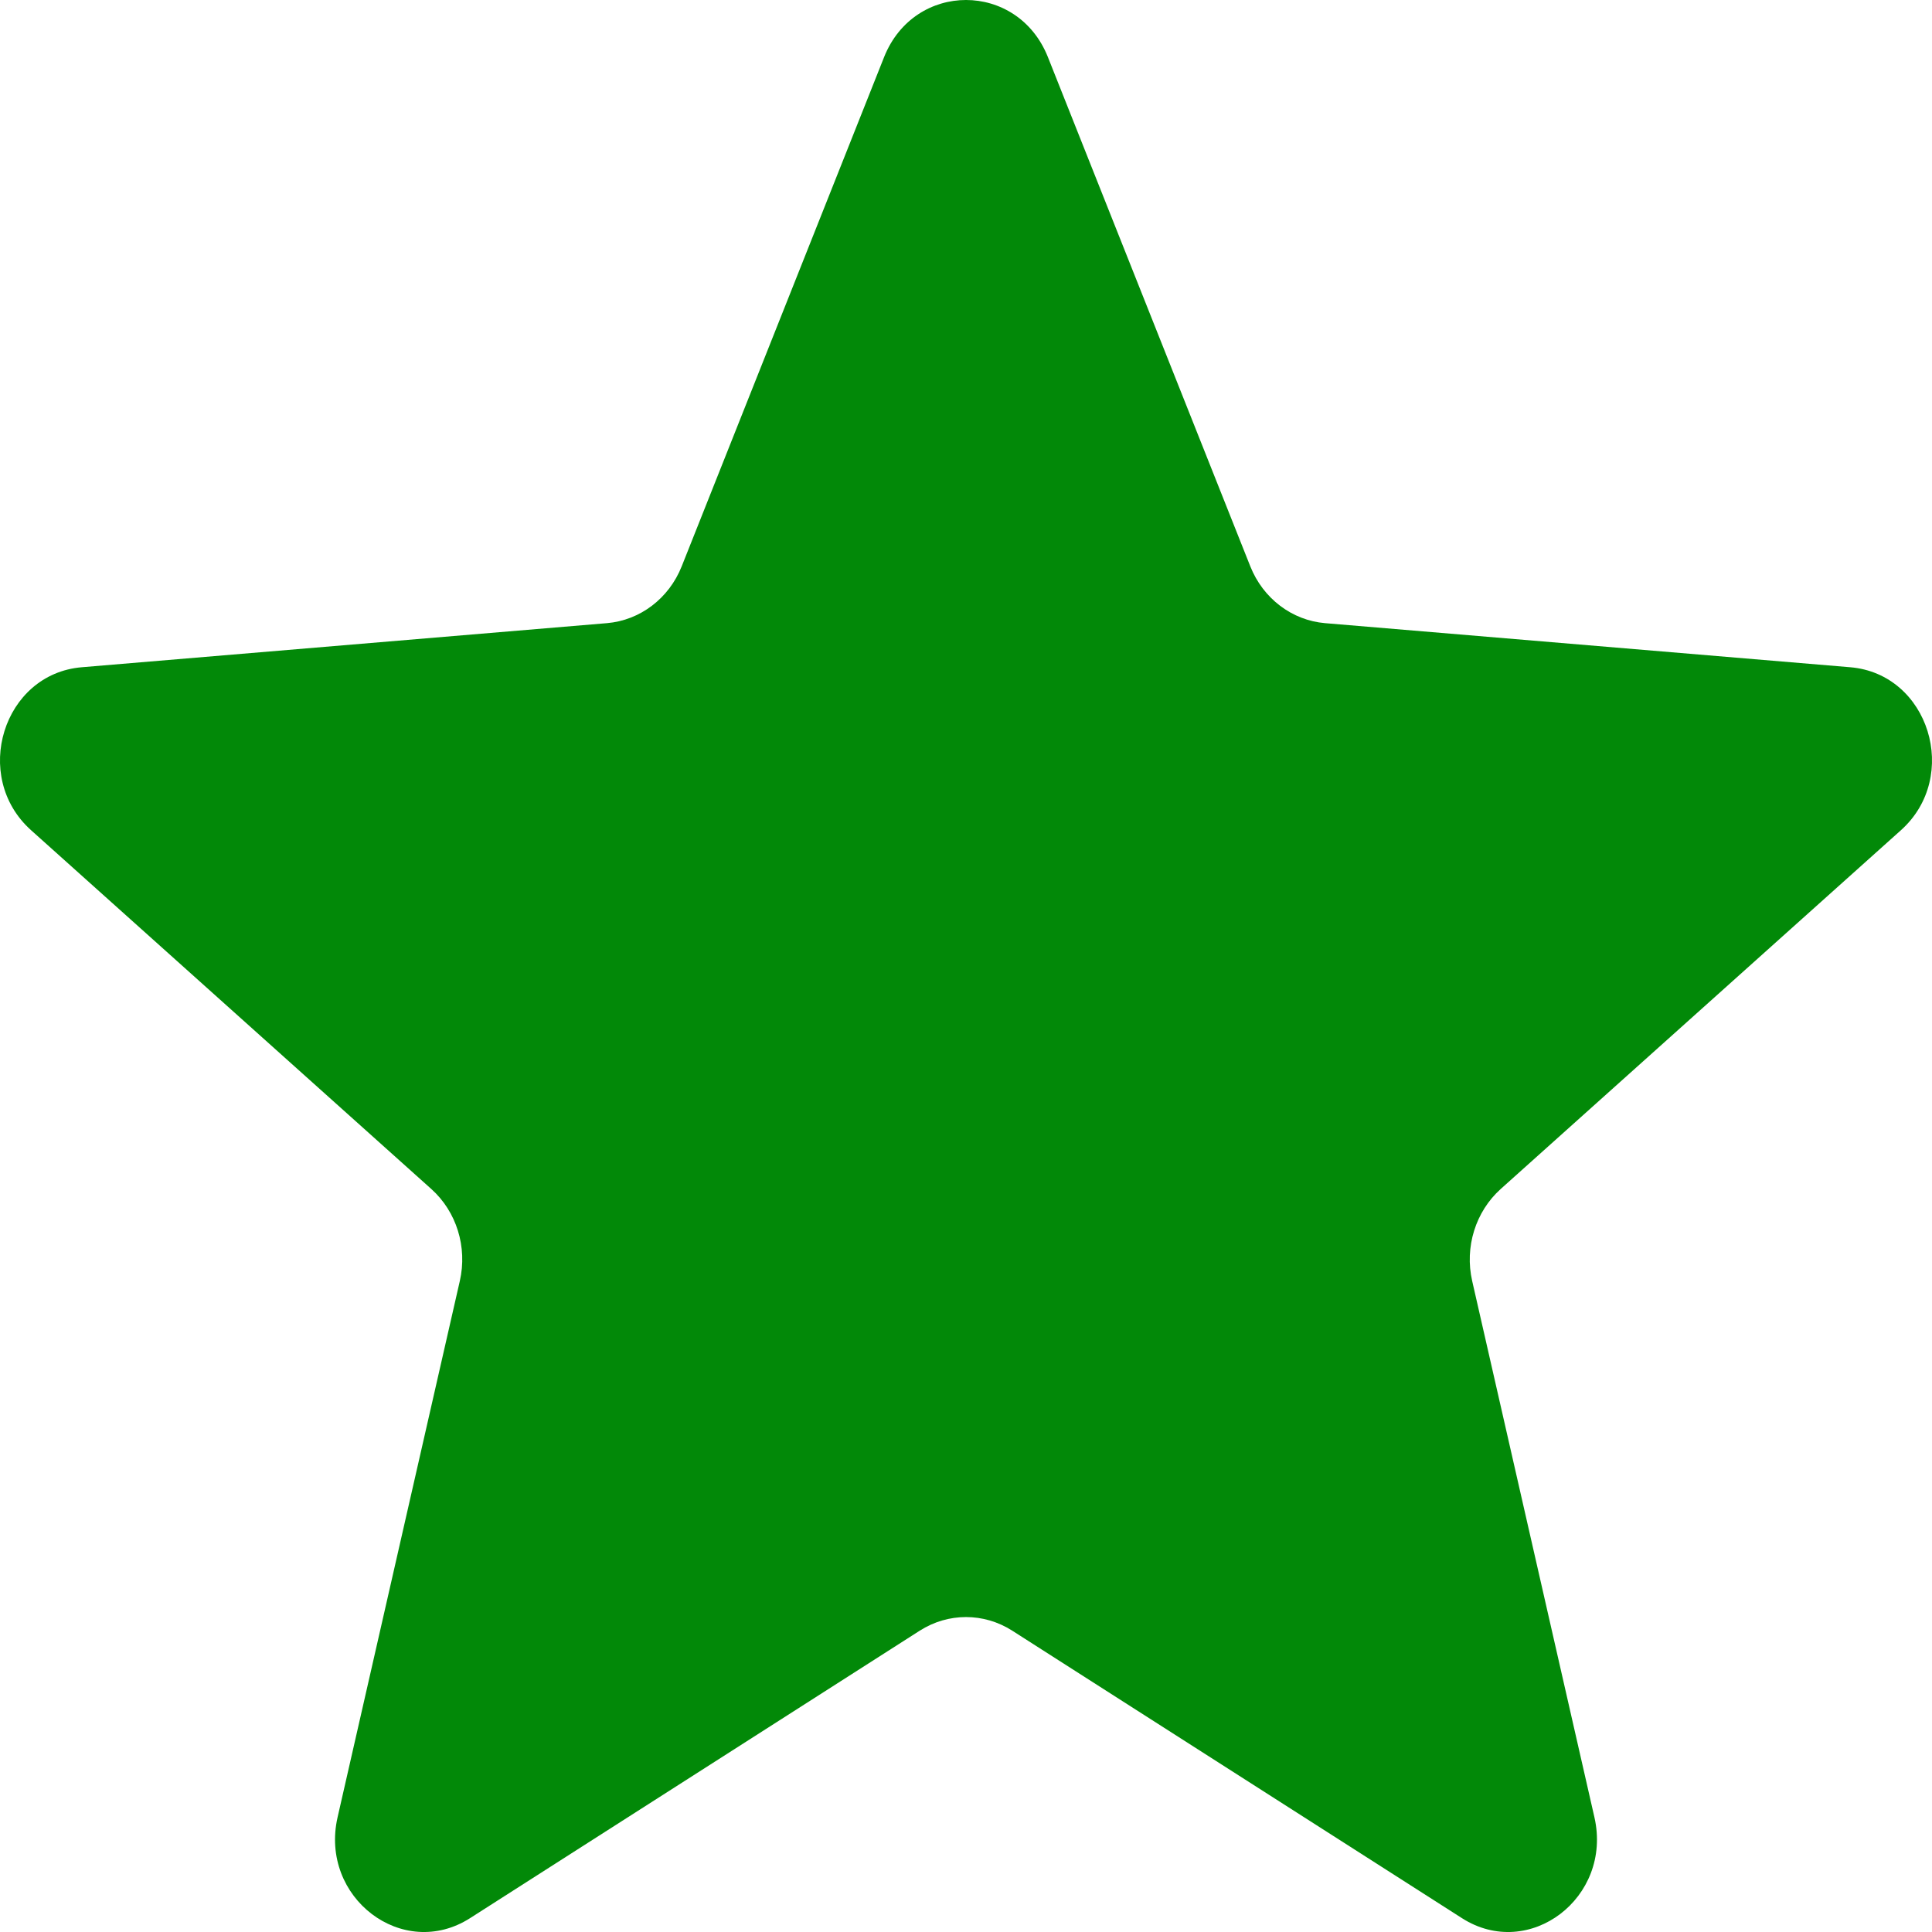 <?xml version="1.0" encoding="UTF-8"?> <svg xmlns="http://www.w3.org/2000/svg" width="22" height="22" viewBox="0 0 22 22" fill="none"><path d="M10.067 0.651C10.412 -0.217 11.588 -0.217 11.933 0.651L14.237 6.448C14.382 6.814 14.711 7.064 15.089 7.096L21.069 7.598C21.965 7.673 22.328 8.843 21.646 9.454L17.089 13.539C16.802 13.797 16.676 14.201 16.764 14.587L18.156 20.694C18.364 21.609 17.413 22.332 16.647 21.842L11.527 18.569C11.203 18.362 10.797 18.362 10.473 18.569L5.353 21.842C4.587 22.332 3.636 21.609 3.844 20.694L5.236 14.587C5.324 14.201 5.199 13.797 4.911 13.539L0.354 9.454C-0.328 8.843 0.035 7.673 0.931 7.598L6.911 7.096C7.289 7.064 7.618 6.814 7.763 6.448L10.067 0.651Z" fill="#028908"></path></svg> 